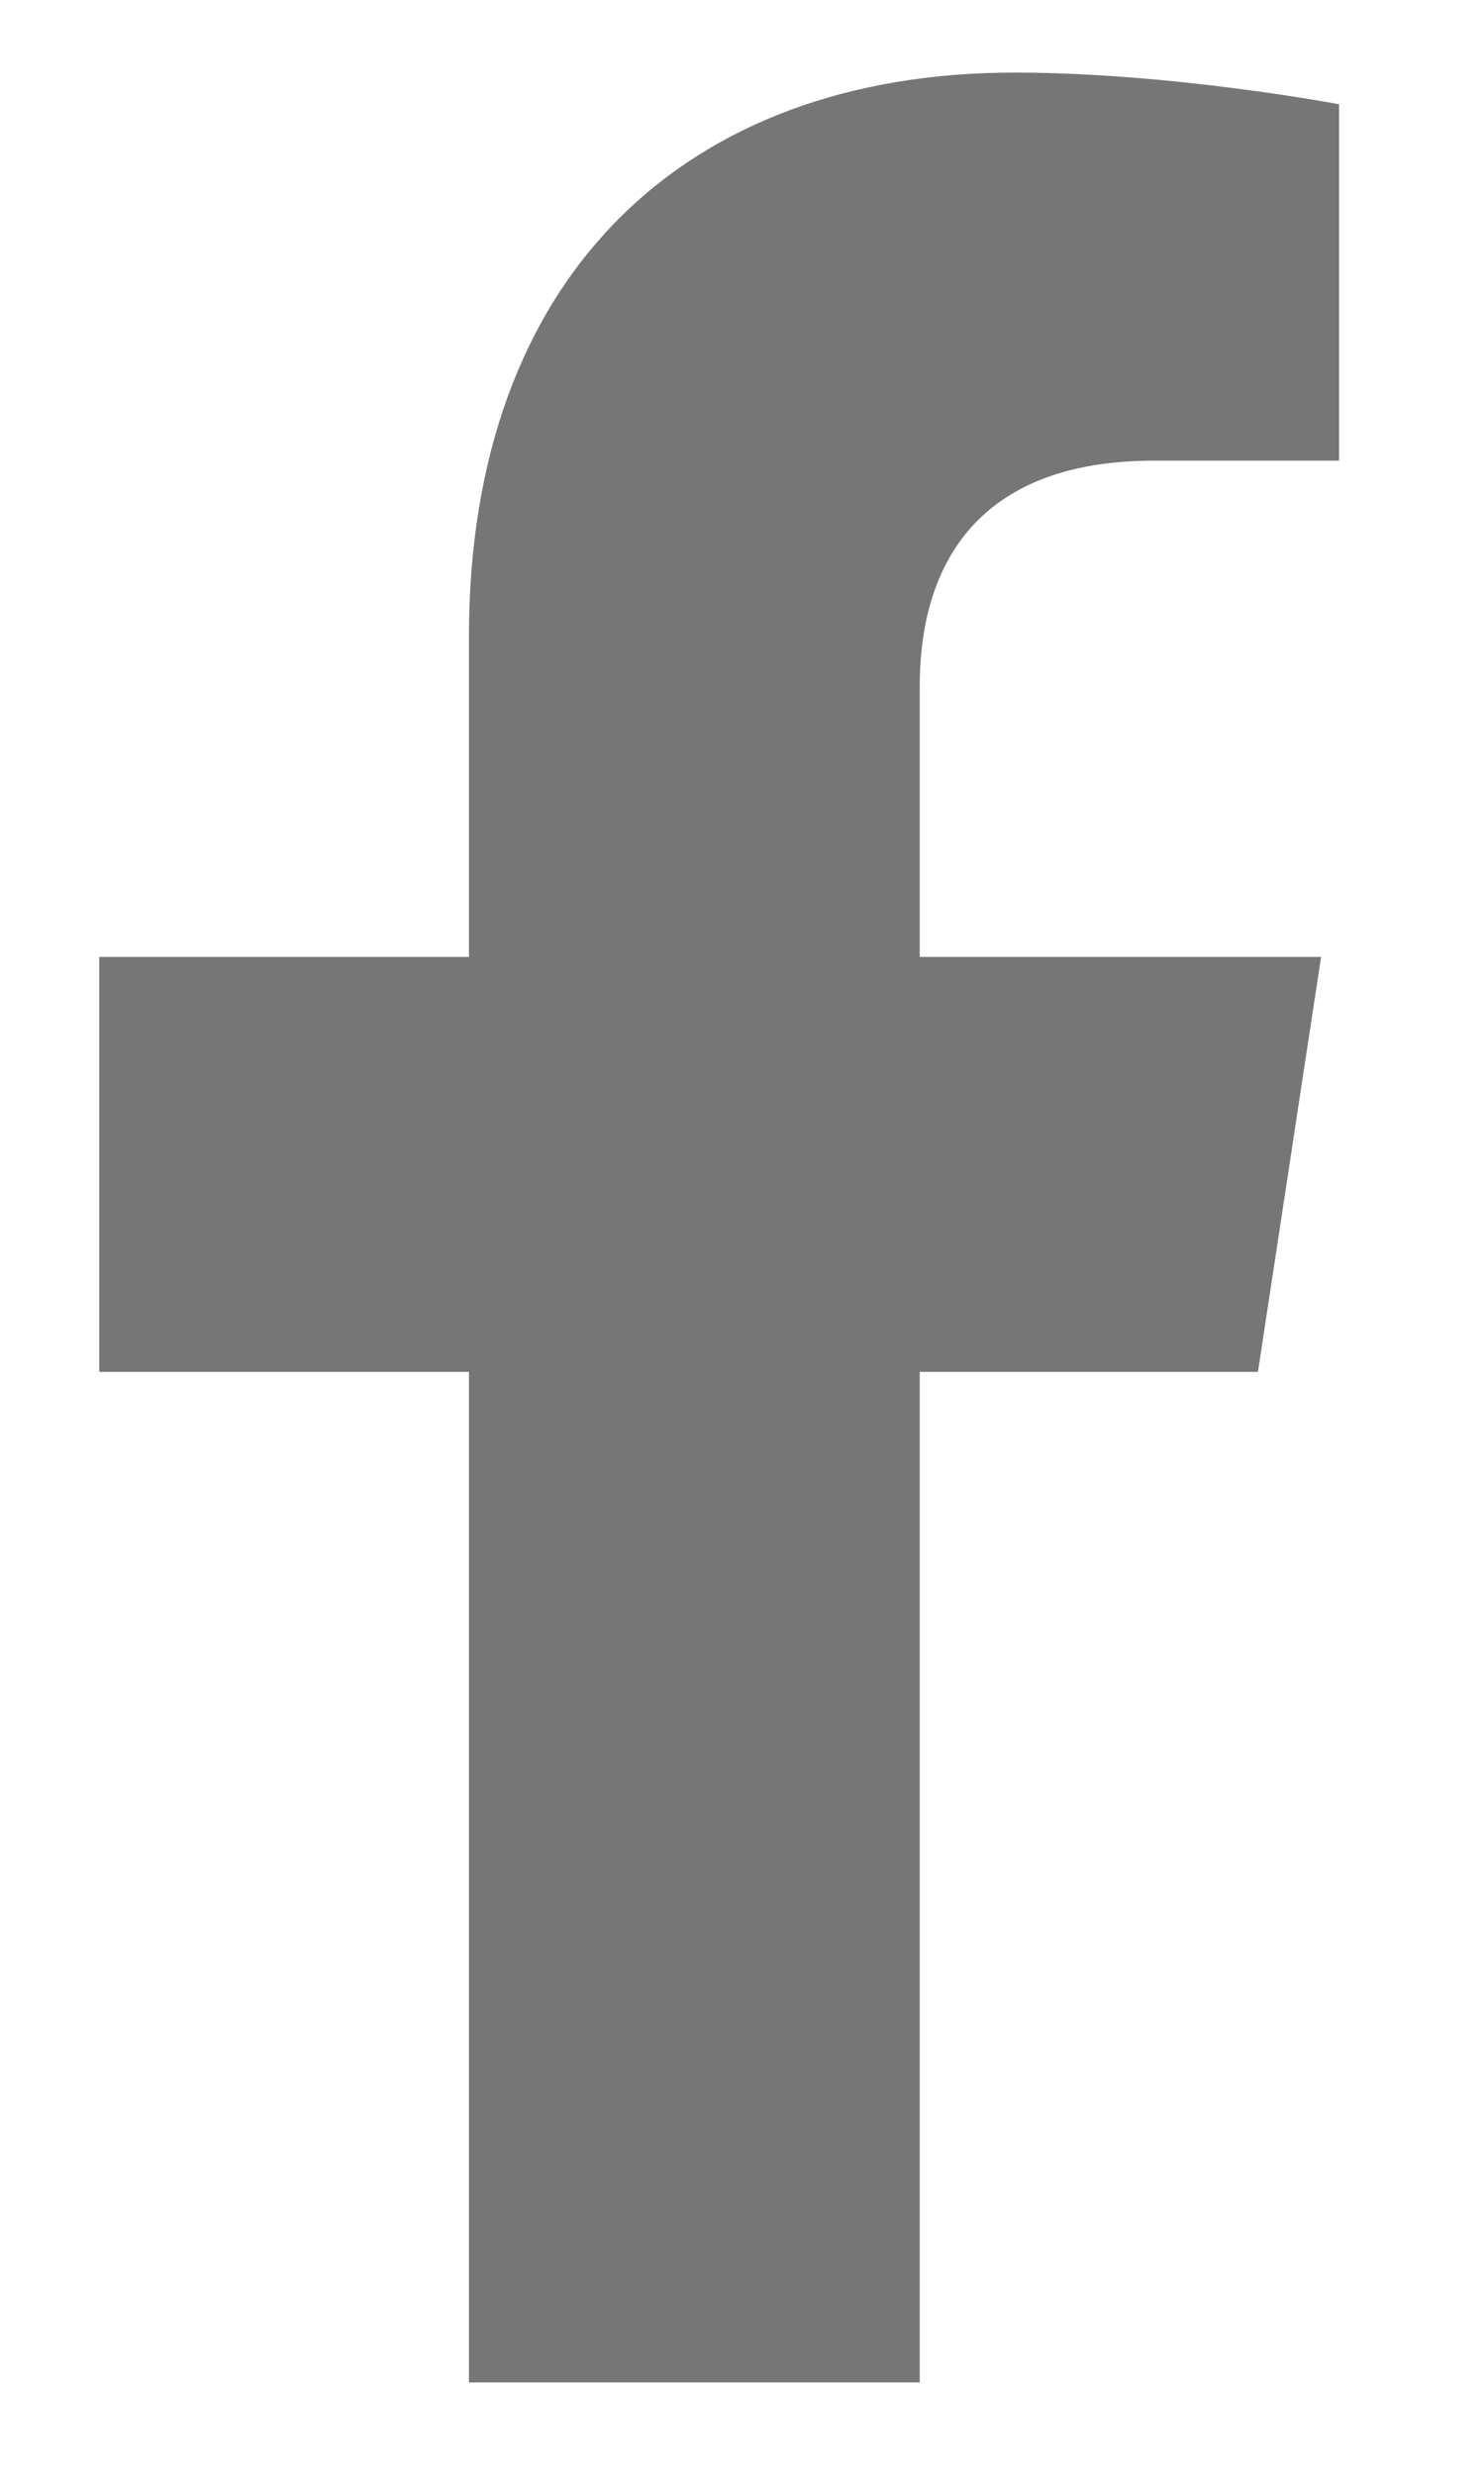 <svg width="9" height="15" viewBox="0 0 9 15" fill="none" xmlns="http://www.w3.org/2000/svg">
<path d="M7.629 8.315L8.012 5.8H5.578V4.159C5.578 3.448 5.906 2.792 7 2.792H8.121V0.632C8.121 0.632 7.109 0.44 6.152 0.44C4.156 0.44 2.844 1.671 2.844 3.858V5.8H0.602V8.315H2.844V14.44H5.578V8.315H7.629Z" fill="#767676"/>
</svg>
